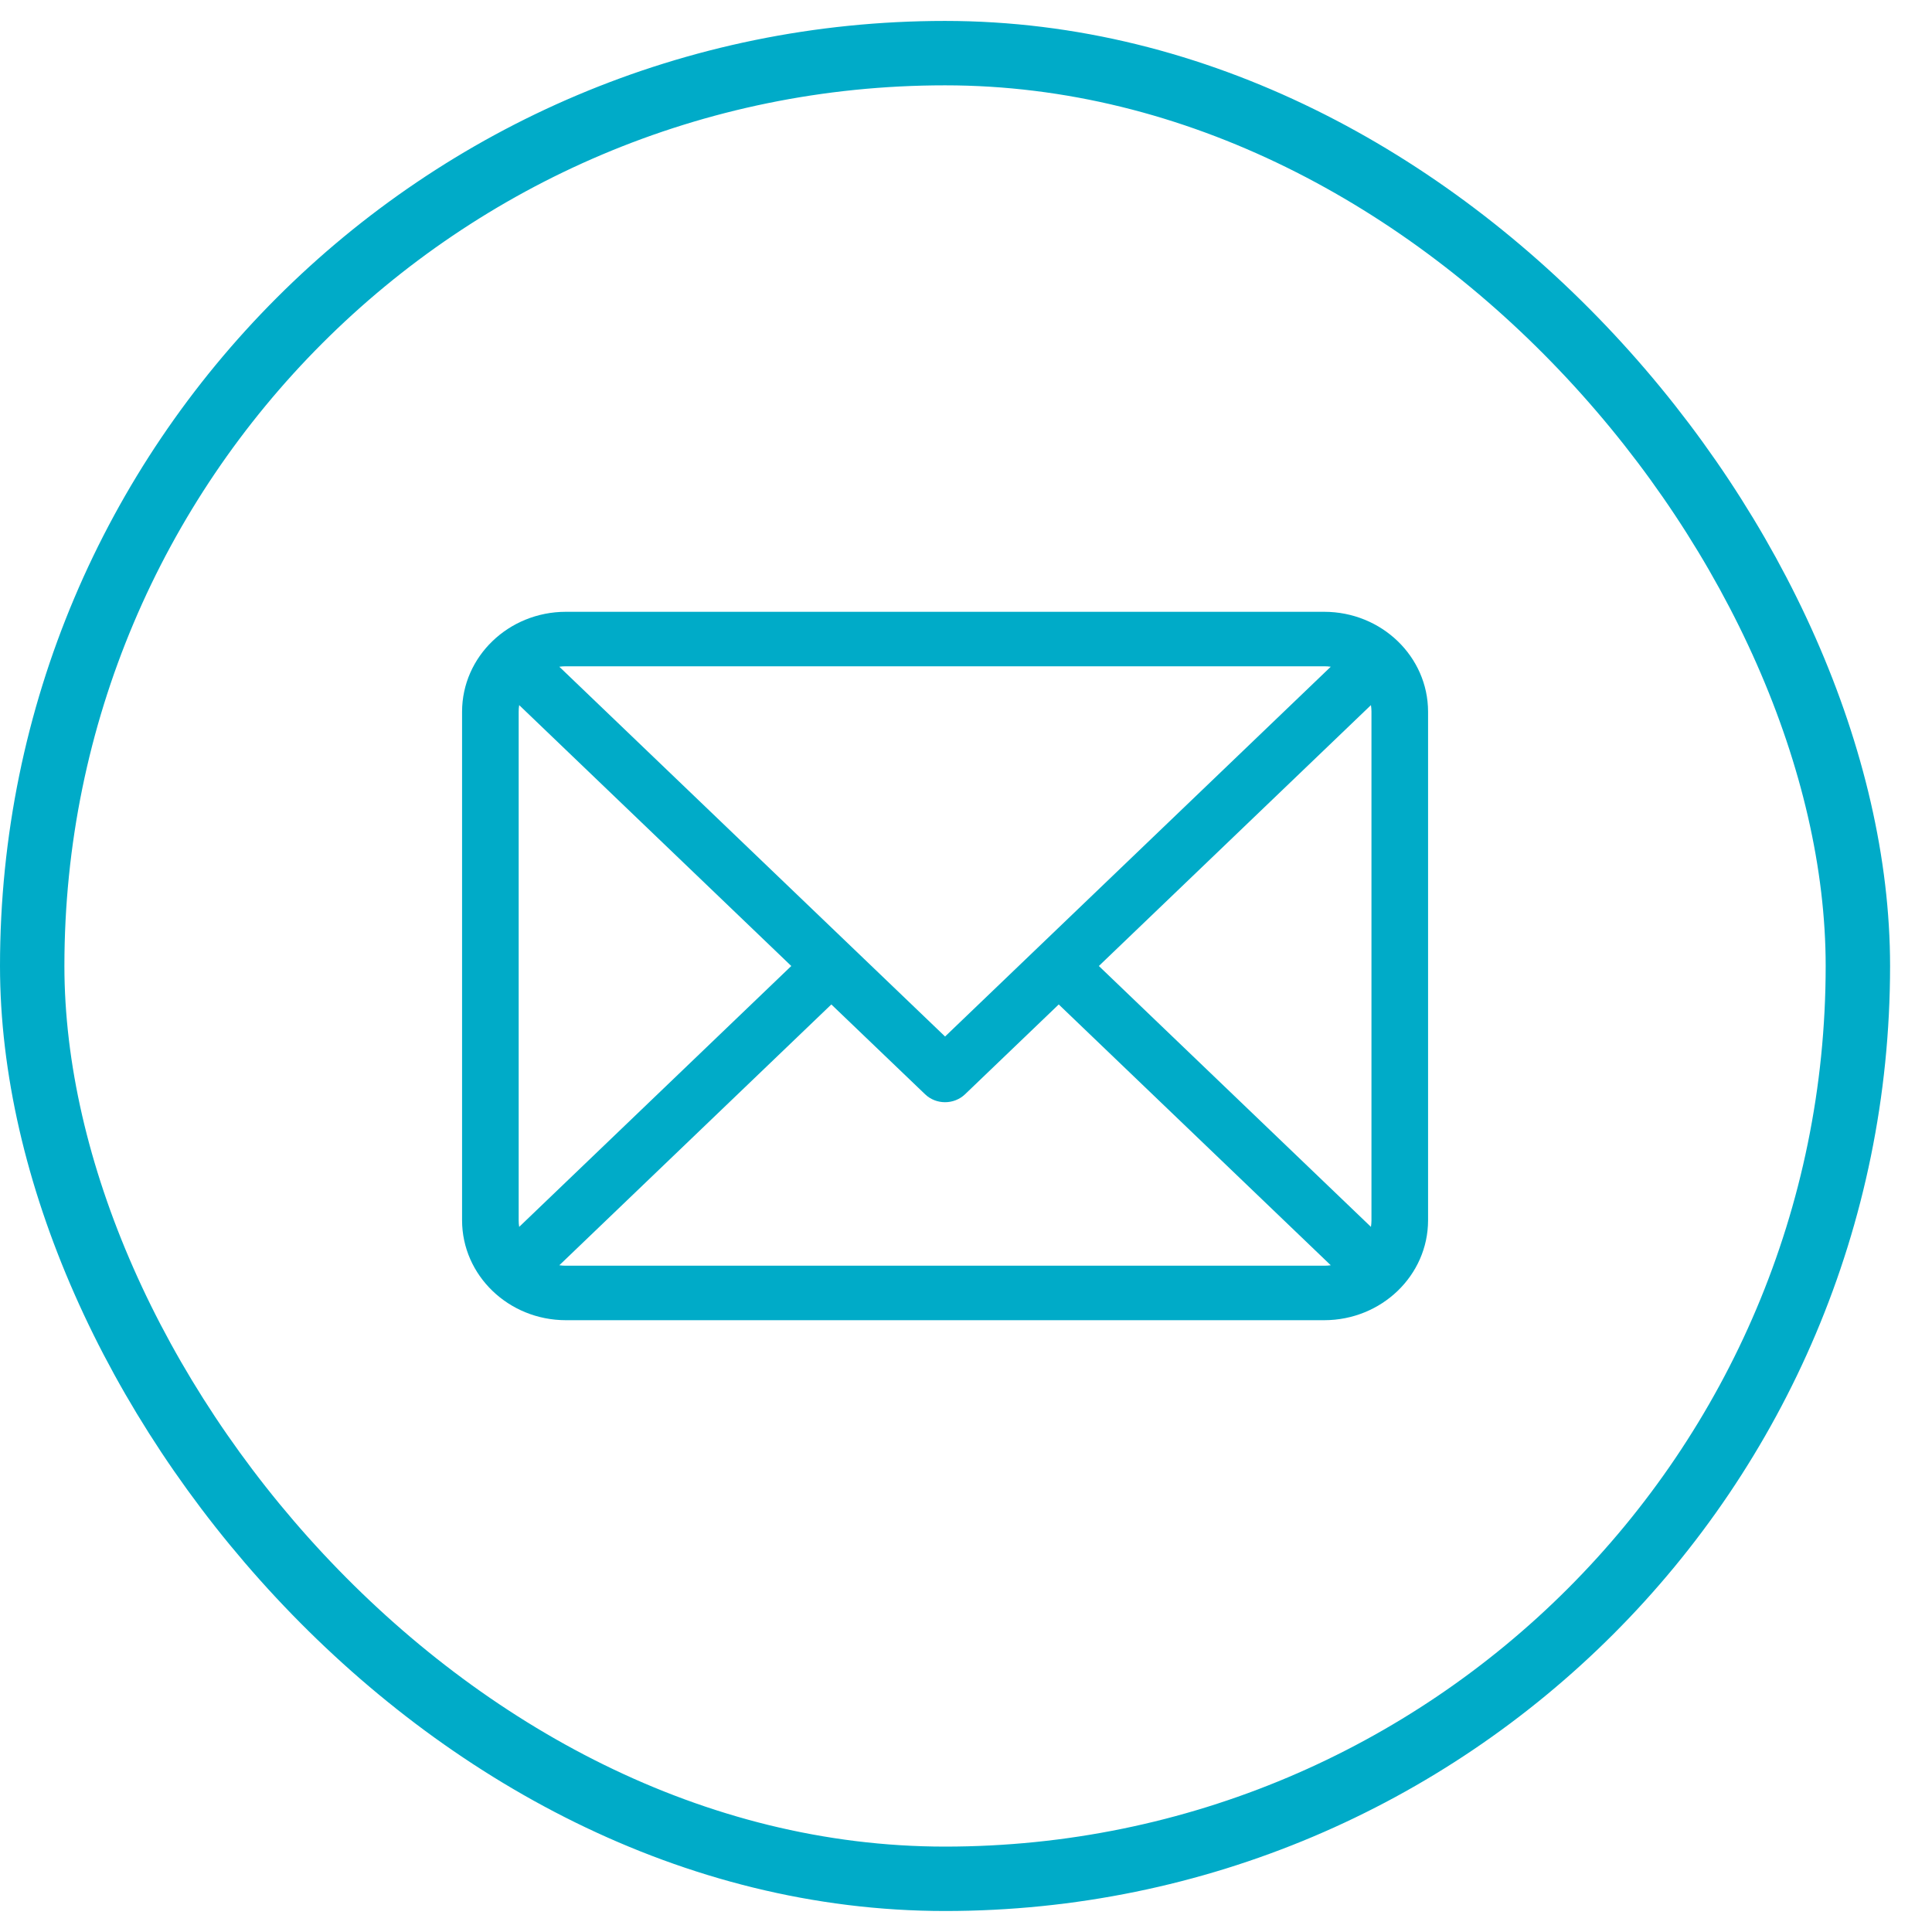 <svg width="30" height="30" viewBox="0 0 30 30" fill="none" xmlns="http://www.w3.org/2000/svg">
<rect x="0.5" y="0.825" width="28.349" height="28.349" rx="14.175" stroke="#00ABC8"/>
<g clip-path="url(#clip0_53_660)">
<path d="M20.563 9.5H8.786C7.897 9.501 7.176 10.195 7.175 11.051V18.949C7.176 19.805 7.897 20.499 8.786 20.5H20.563C21.453 20.499 22.174 19.805 22.175 18.949V11.051C22.174 10.195 21.453 9.501 20.563 9.5ZM8.786 10.346H20.563C20.597 10.346 20.631 10.348 20.664 10.353L14.675 16.095L8.685 10.353C8.719 10.348 8.752 10.346 8.786 10.346ZM8.054 18.949V11.051C8.054 11.017 8.056 10.983 8.062 10.949L12.287 15L8.062 19.051C8.056 19.017 8.054 18.983 8.054 18.949ZM20.563 19.654H8.786C8.752 19.654 8.719 19.652 8.685 19.647L12.909 15.597L14.365 16.992C14.536 17.156 14.813 17.156 14.985 16.992L16.44 15.597L20.664 19.647C20.631 19.652 20.597 19.654 20.563 19.654ZM21.296 18.949C21.296 18.983 21.293 19.017 21.288 19.051L17.063 15L21.288 10.949C21.293 10.983 21.296 11.017 21.296 11.051V18.949Z" fill="#00ABC8"/>
</g>
<defs>
<clipPath id="clip0_53_660">
<rect width="15" height="11" fill="white" transform="translate(7.175 9.5)"/>
</clipPath>
</defs>
</svg>

